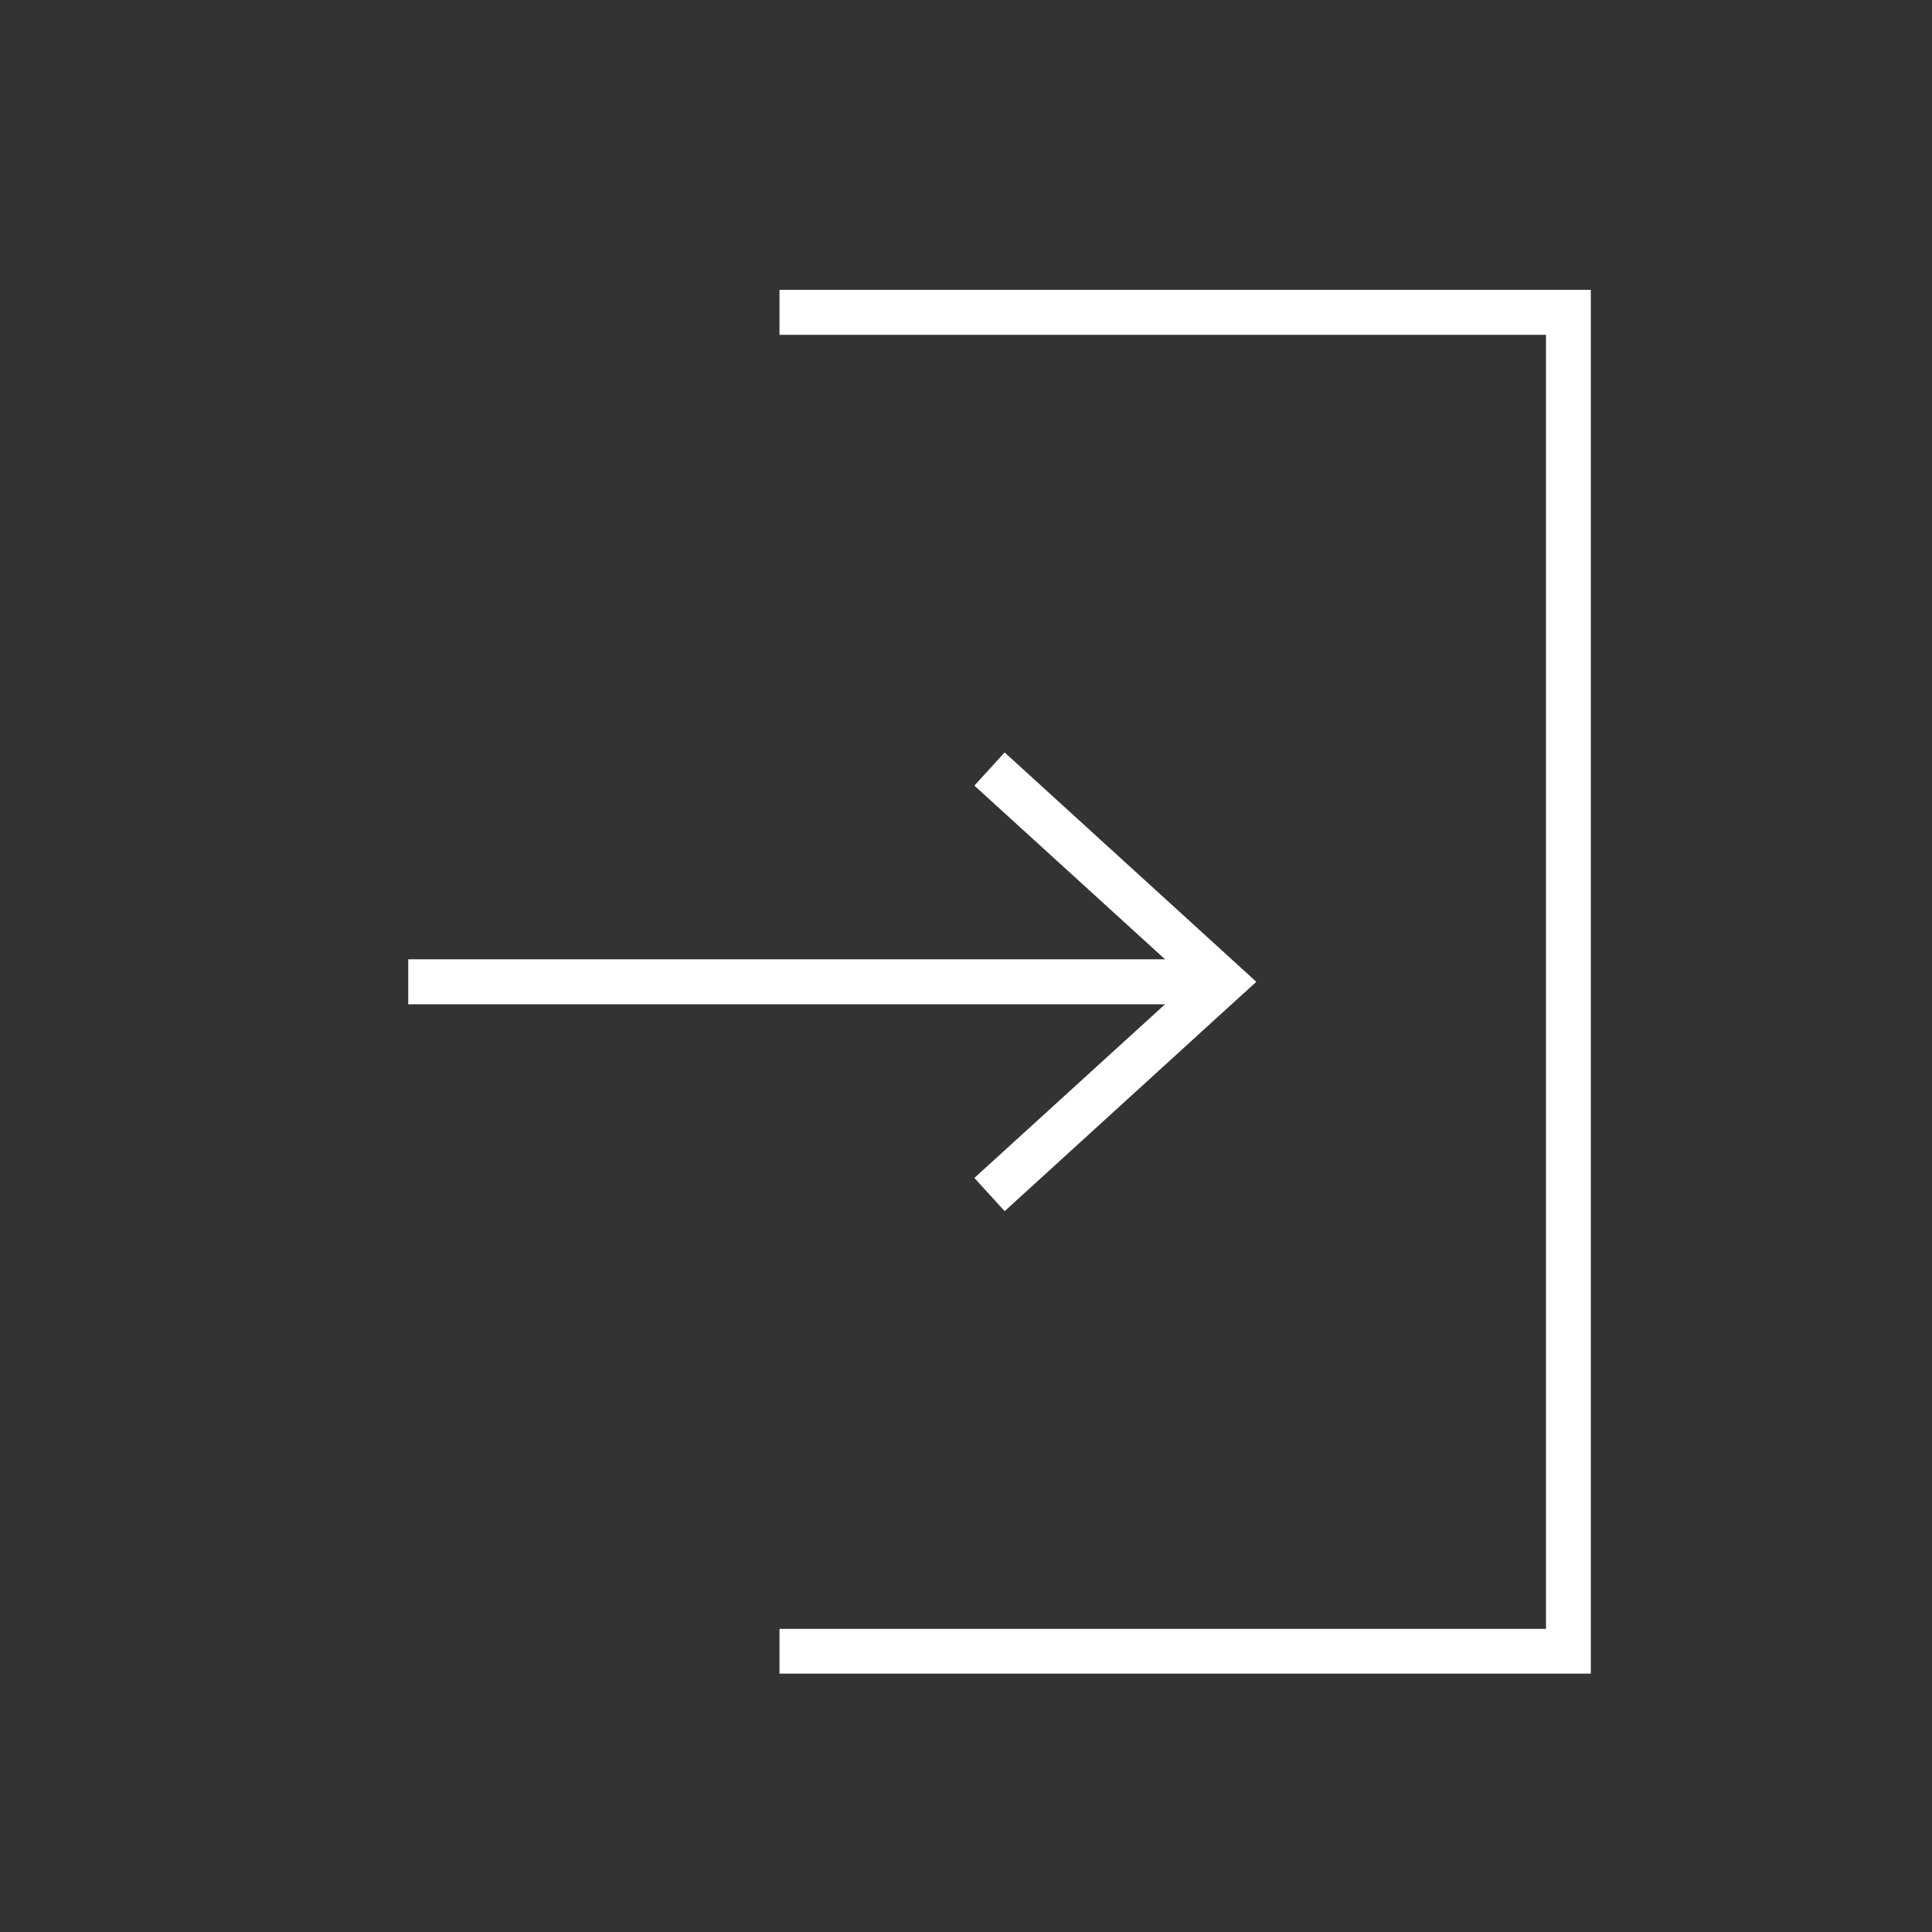 <?xml version="1.0" encoding="utf-8"?>
<!-- Generator: Adobe Illustrator 16.0.0, SVG Export Plug-In . SVG Version: 6.00 Build 0)  -->
<!DOCTYPE svg PUBLIC "-//W3C//DTD SVG 1.1//EN" "http://www.w3.org/Graphics/SVG/1.1/DTD/svg11.dtd">
<svg version="1.1" id="Layer_1" xmlns="http://www.w3.org/2000/svg" xmlns:xlink="http://www.w3.org/1999/xlink" x="0px" y="0px"
	 width="64px" height="64px" viewBox="0 0 30 30" enable-background="new 0 0 30 30" xml:space="preserve" fill='#fff'>
<rect x="0" y="0" width="30" height="30" fill="#333333" stroke="none"/>
<g>
	<polygon points="12.104,4.501 12.104,5.199 24.006,5.199 24.006,25.293 12.104,25.293 12.104,25.988 24.702,25.988 24.702,4.501 	
		"/>
	<polygon points="15.13,18.291 15.6,18.807 19.125,15.594 19.508,15.246 19.125,14.896 15.6,11.684 15.13,12.199 18.091,14.896 
		6.339,14.896 6.339,15.594 18.091,15.594 	"/>
</g>
</svg>
